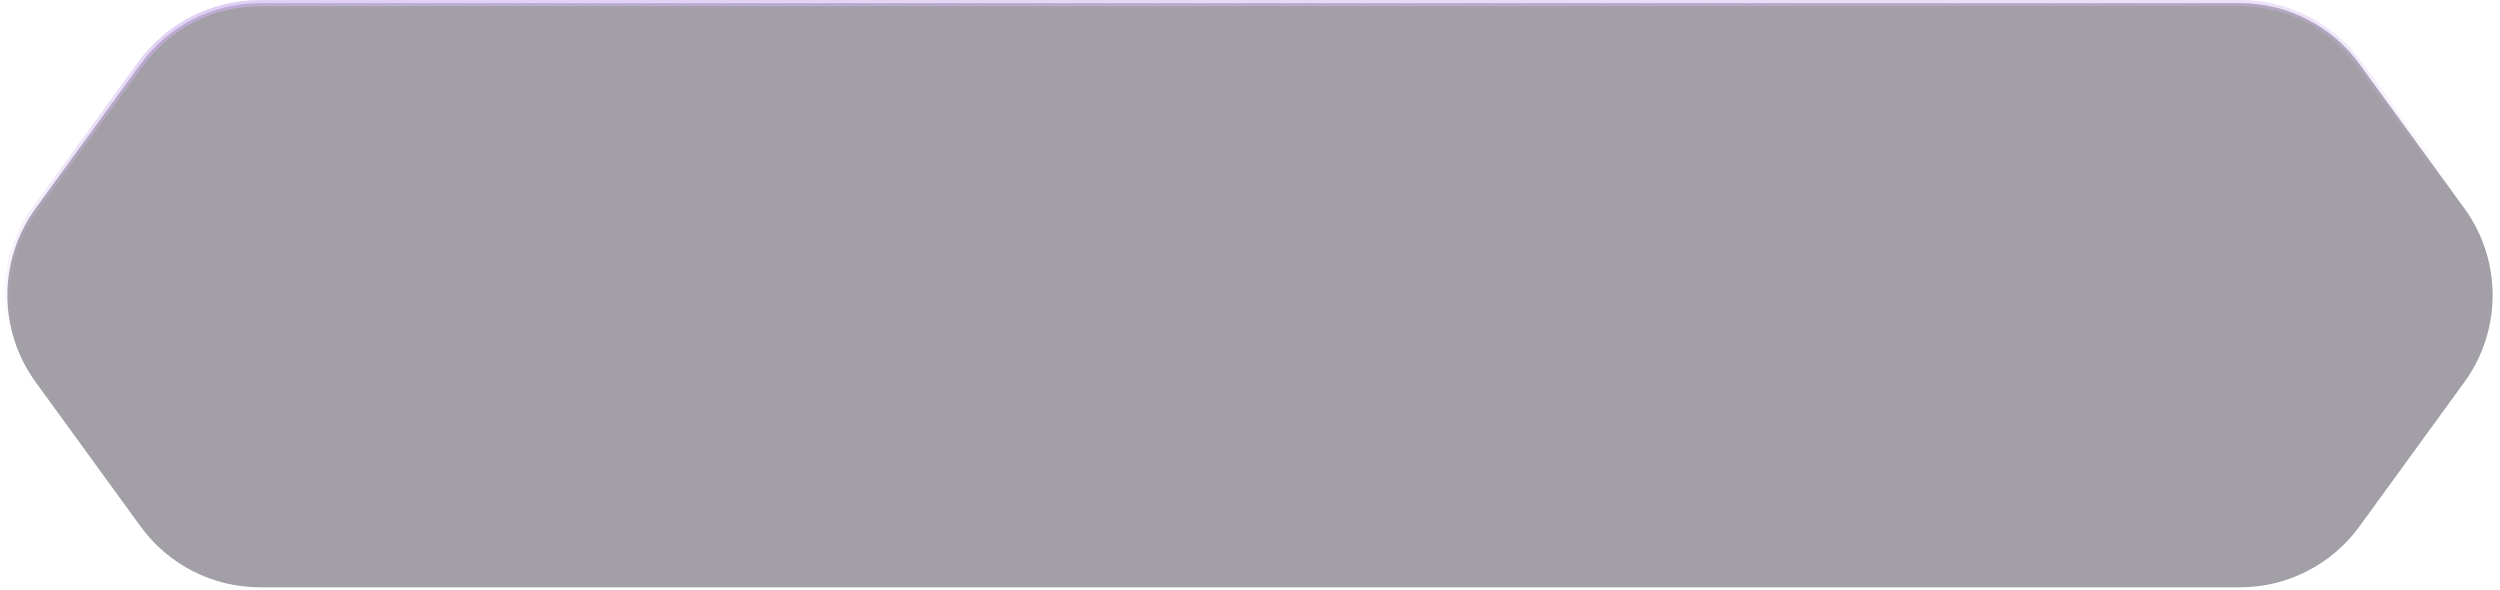 <svg width="199" height="47" viewBox="0 0 199 47" fill="none" xmlns="http://www.w3.org/2000/svg">
    <path d="M11.192 5.091C13.403 2.05 16.936 0.25 20.696 0.25H178.304C182.064 0.25 185.597 2.05 187.808 5.091L196.168 16.591C199.163 20.71 199.163 26.29 196.168 30.409L187.808 41.909C185.597 44.95 182.064 46.75 178.304 46.75H20.696C16.936 46.75 13.403 44.95 11.192 41.909L2.832 30.409C-0.163 26.29 -0.163 20.71 2.832 16.591L11.192 5.091Z"
          fill="#1B1023" fill-opacity="0.4" stroke="url(#paint0_linear_871_1818)" stroke-width="0.5"/>
    <defs>
        <linearGradient id="paint0_linear_871_1818" x1="-26.916" y1="-12.949" x2="-24.451" y2="28.373"
                        gradientUnits="userSpaceOnUse">
            <stop stop-color="#CDB2EF"/>
            <stop offset="1" stop-color="#CDB2EF" stop-opacity="0"/>
        </linearGradient>
    </defs>
</svg>
